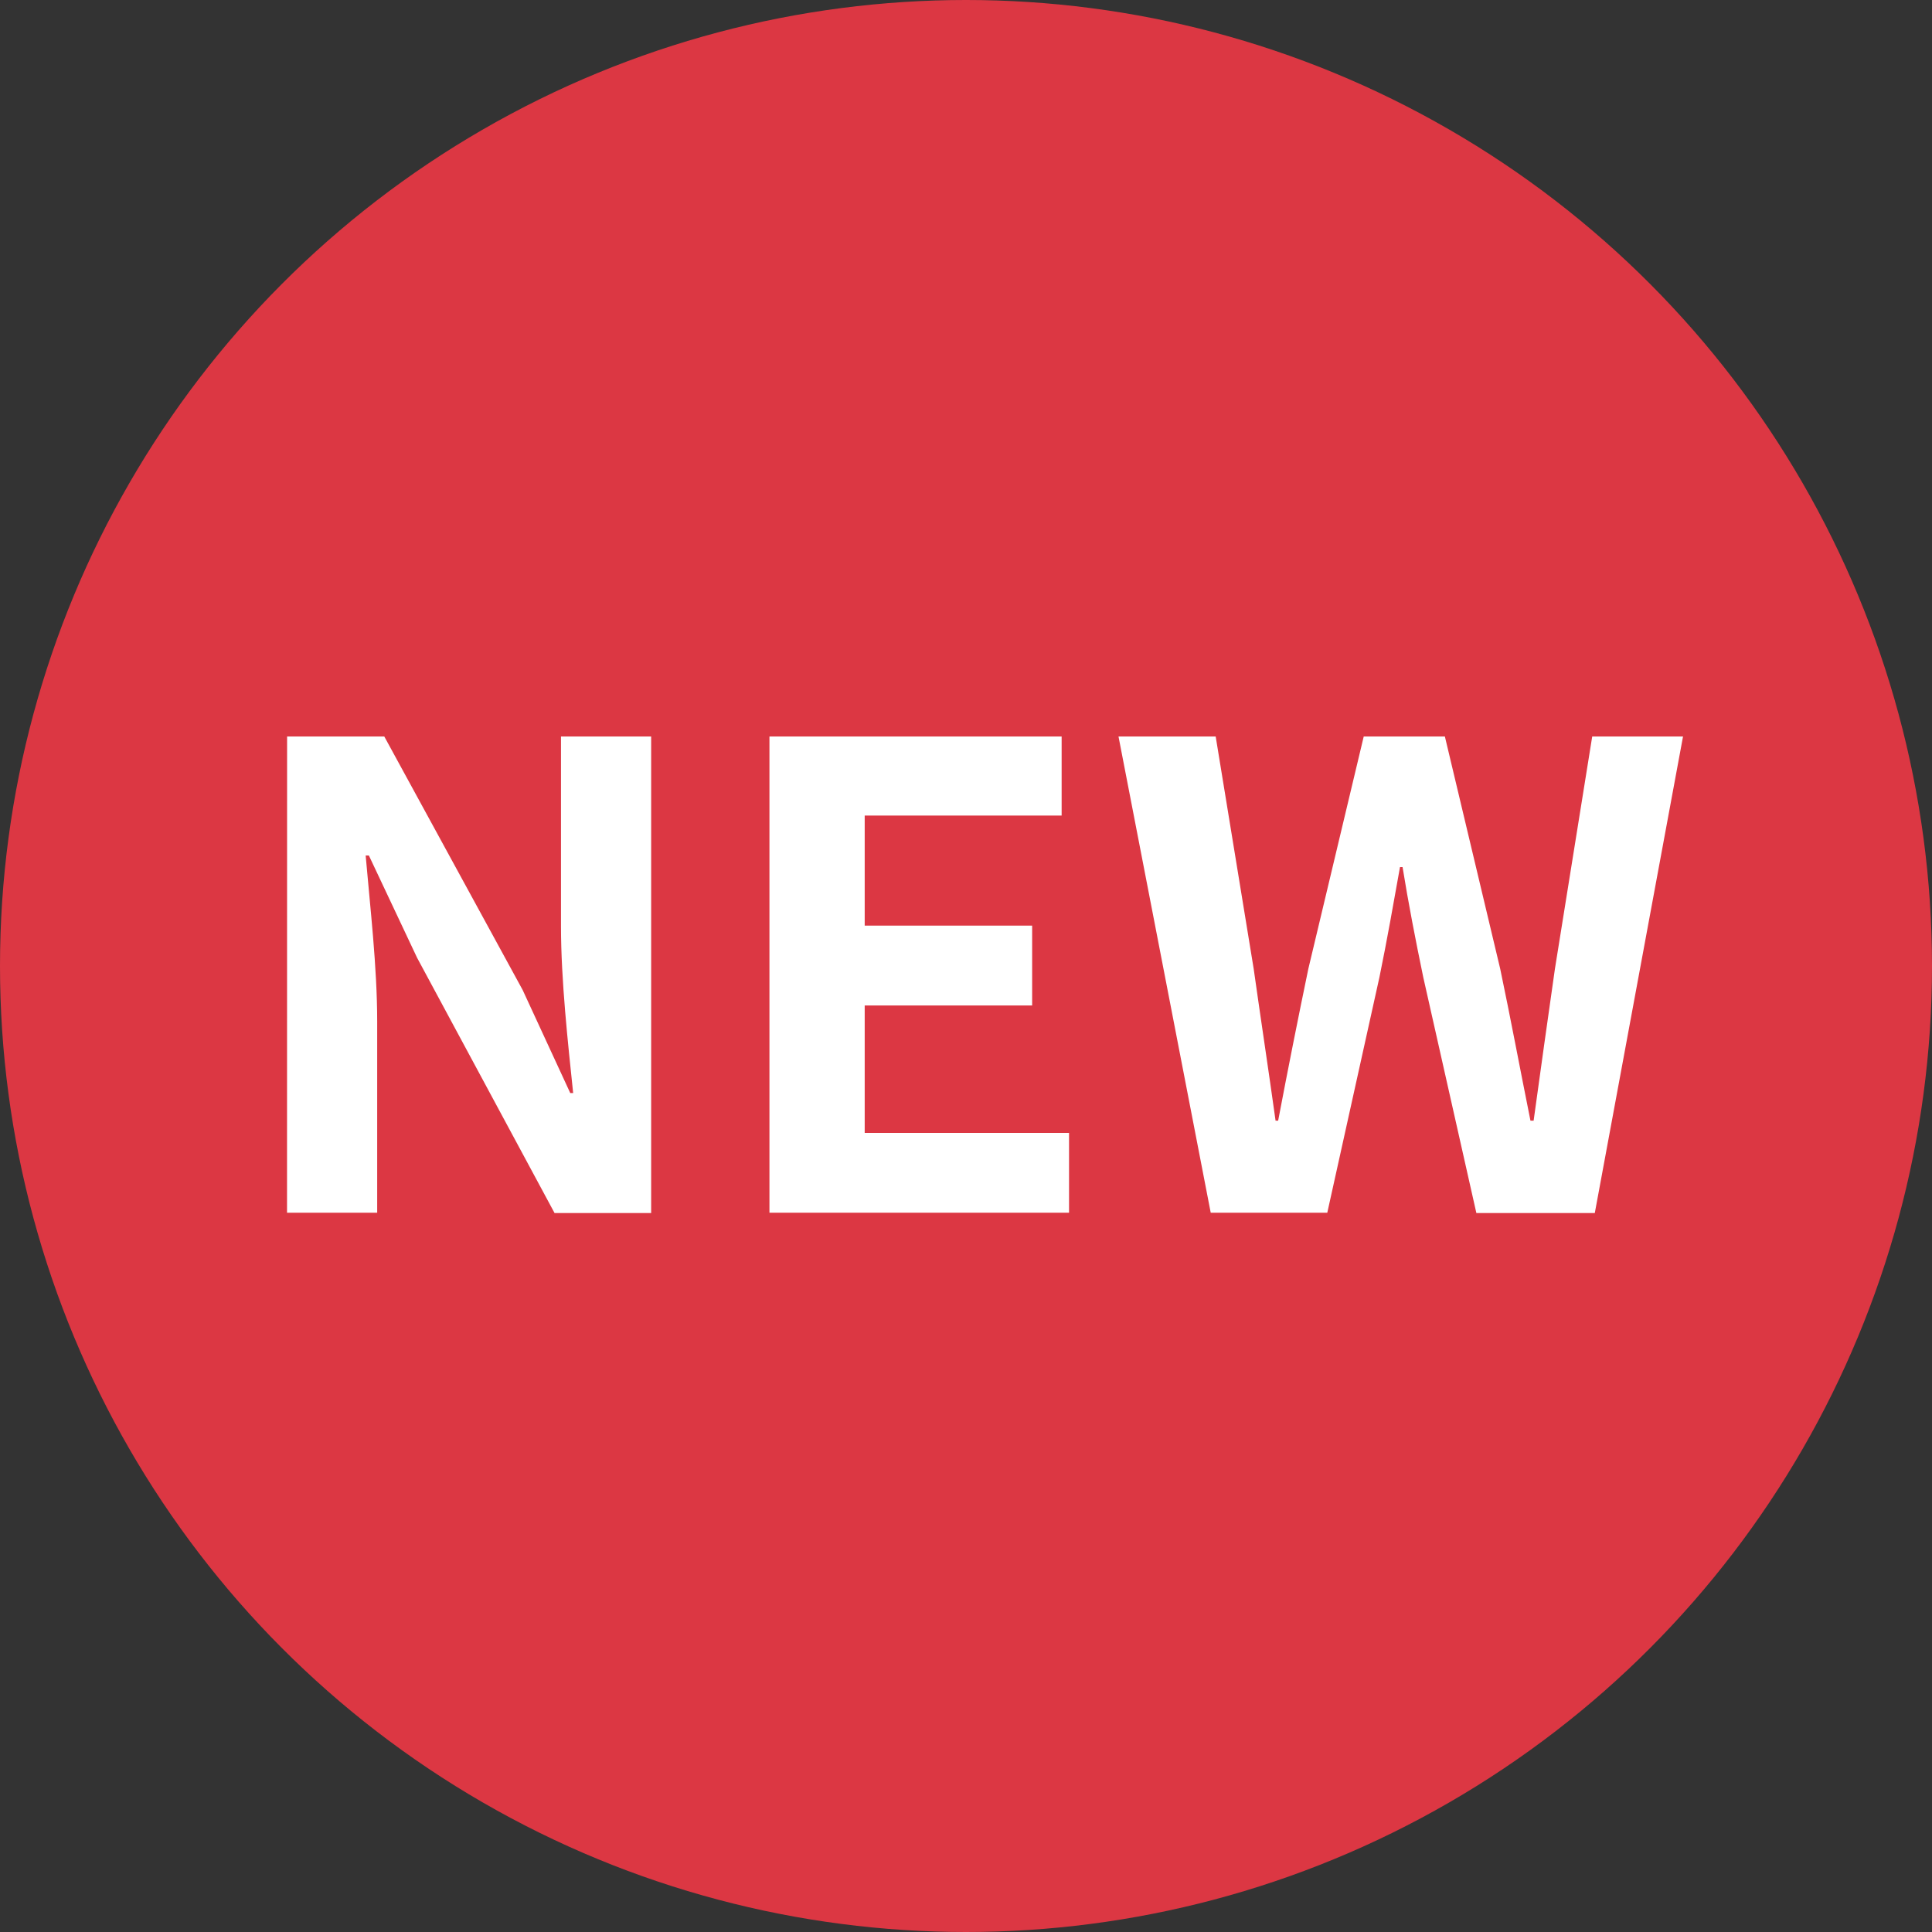 <svg preserveAspectRatio="none" xmlns="http://www.w3.org/2000/svg" width="30" height="30" viewBox="0 0 30 30"><rect x="0" y="0" width="30" height="30" fill="#333333" stroke="none"/><defs><style>.a{fill:#dc3743;}.b{fill:#fff;}</style></defs><title>cmn_ico_new</title><circle class="a" cx="15" cy="15" r="15"/><path class="b" d="M4.458,11.436H5.967l2.149,3.937.739,1.6H8.9c-.08-.77-.189-1.75-.189-2.59V11.436h1.4v7.4h-1.5L6.477,14.873l-.749-1.589h-.05c.069.8.179,1.73.179,2.579v2.968h-1.4Z"/><path class="b" d="M11.948,11.436h4.537v1.228H13.427v1.709h2.6v1.24h-2.6v1.979H16.6v1.239H11.948Z"/><path class="b" d="M17.368,11.436h1.509l.59,3.607c.11.779.23,1.569.34,2.359h.04c.15-.79.309-1.589.469-2.359l.86-3.607h1.26l.859,3.607c.16.76.309,1.559.47,2.359h.049c.111-.8.22-1.589.331-2.359l.579-3.607h1.41l-1.37,7.4H22.925L22.1,15.173c-.12-.579-.231-1.15-.321-1.709h-.04c-.1.559-.2,1.13-.319,1.709l-.81,3.658H18.8Z"/></svg>